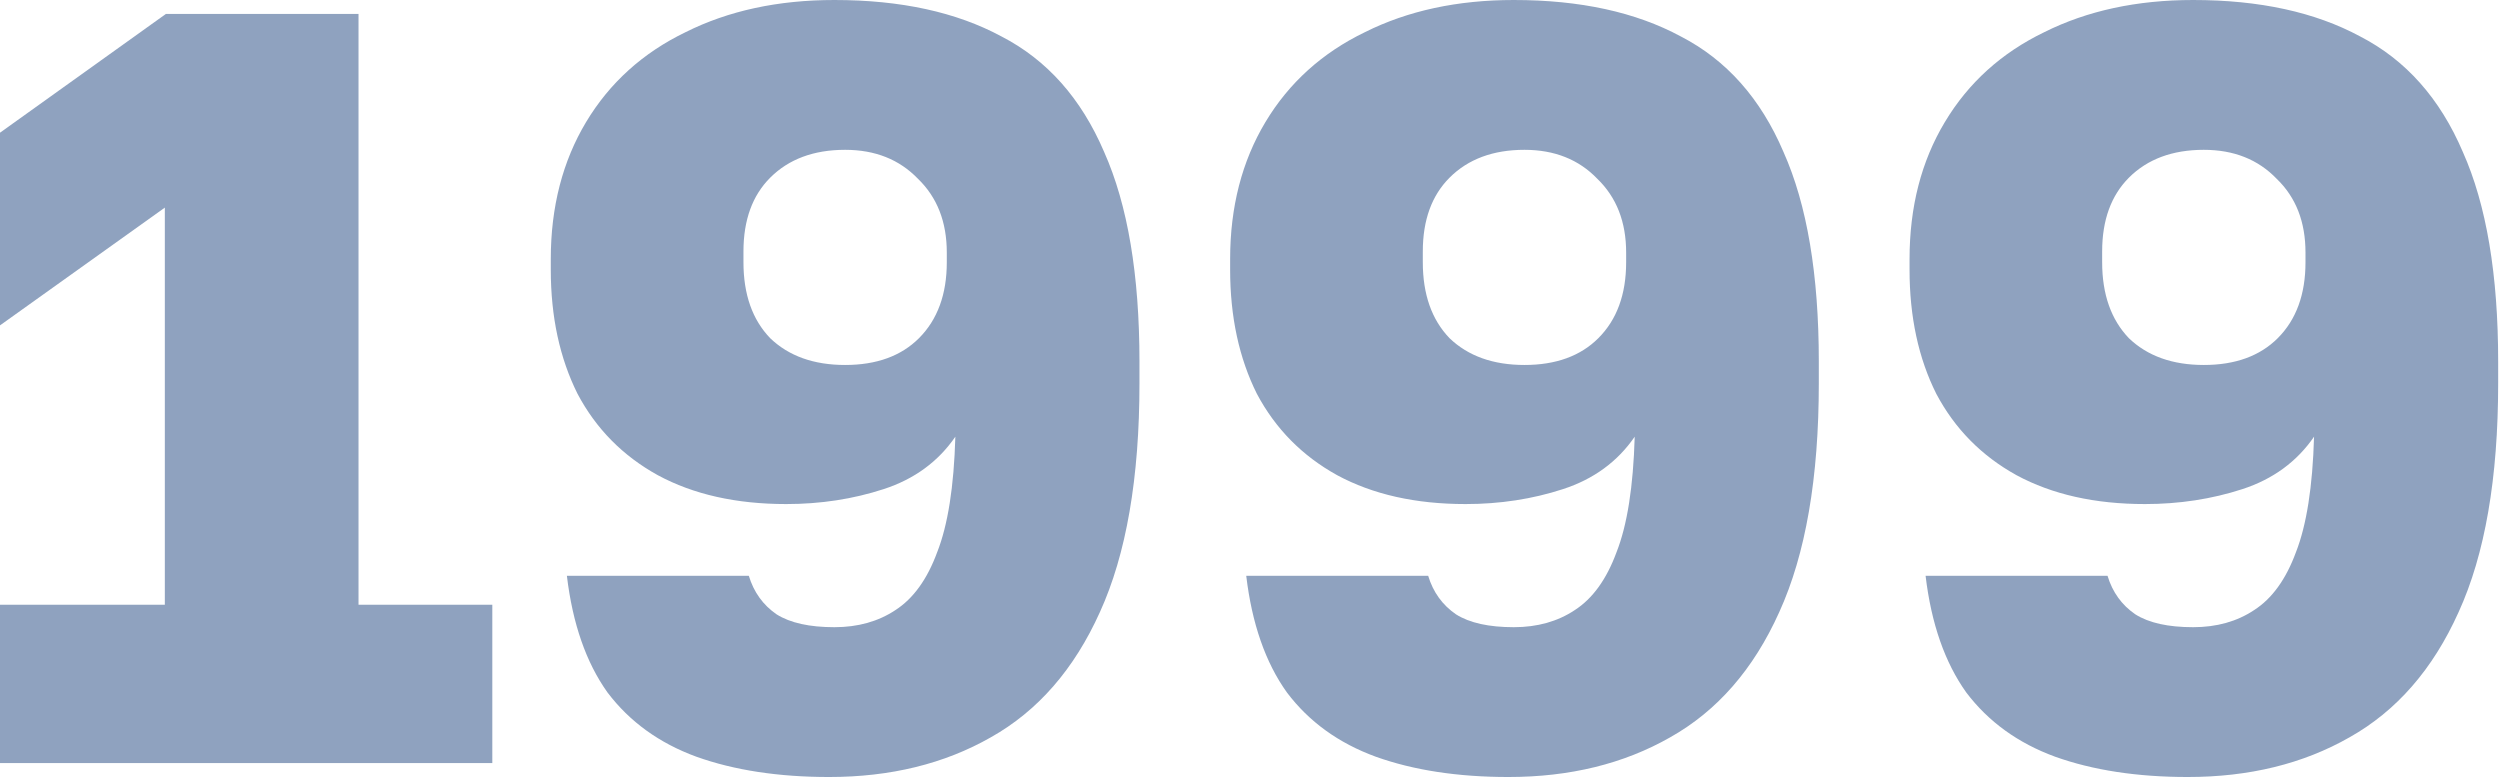 <?xml version="1.0" encoding="UTF-8"?> <svg xmlns="http://www.w3.org/2000/svg" viewBox="0 0 36.811 11.449" fill="none"><g opacity="0.5"><path d="M0 11.236V8.904H2.427V3.057L0 4.791V1.954L2.443 0.205H5.279V8.904H7.249V11.236H0Z" fill="#1F467F"></path><path d="M12.208 11.441C11.462 11.441 10.81 11.341 10.253 11.142C9.707 10.942 9.271 10.627 8.945 10.196C8.63 9.755 8.431 9.182 8.347 8.478H11.026C11.099 8.72 11.236 8.909 11.435 9.046C11.635 9.172 11.919 9.235 12.286 9.235C12.633 9.235 12.932 9.151 13.185 8.983C13.447 8.814 13.652 8.531 13.799 8.132C13.957 7.732 14.046 7.165 14.067 6.43C13.815 6.797 13.463 7.055 13.011 7.202C12.56 7.349 12.081 7.422 11.577 7.422C10.842 7.422 10.211 7.281 9.686 6.997C9.171 6.713 8.777 6.314 8.504 5.799C8.242 5.274 8.11 4.665 8.11 3.971V3.814C8.11 3.047 8.284 2.374 8.63 1.797C8.977 1.219 9.466 0.777 10.096 0.473C10.726 0.158 11.456 0 12.286 0C13.263 0 14.083 0.179 14.745 0.536C15.417 0.882 15.921 1.45 16.258 2.238C16.604 3.015 16.778 4.045 16.778 5.326V5.642C16.778 7.039 16.583 8.163 16.195 9.014C15.816 9.855 15.281 10.469 14.587 10.858C13.904 11.247 13.111 11.441 12.208 11.441ZM12.444 5.374C12.906 5.374 13.269 5.242 13.531 4.98C13.804 4.707 13.941 4.334 13.941 3.861V3.719C13.941 3.267 13.799 2.905 13.516 2.632C13.242 2.348 12.885 2.206 12.444 2.206C11.982 2.206 11.614 2.343 11.341 2.616C11.078 2.879 10.947 3.241 10.947 3.703V3.861C10.947 4.334 11.078 4.707 11.341 4.98C11.614 5.242 11.982 5.374 12.444 5.374Z" fill="#1F467F"></path><path d="M22.211 11.441C21.465 11.441 20.813 11.341 20.257 11.142C19.71 10.942 19.274 10.627 18.949 10.196C18.633 9.755 18.434 9.182 18.35 8.478H21.029C21.102 8.72 21.239 8.909 21.439 9.046C21.638 9.172 21.922 9.235 22.29 9.235C22.636 9.235 22.936 9.151 23.188 8.983C23.45 8.814 23.655 8.531 23.802 8.132C23.96 7.732 24.049 7.165 24.07 6.43C23.818 6.797 23.466 7.055 23.014 7.202C22.563 7.349 22.085 7.422 21.58 7.422C20.845 7.422 20.215 7.281 19.689 6.997C19.175 6.713 18.781 6.314 18.507 5.799C18.245 5.274 18.113 4.665 18.113 3.971V3.814C18.113 3.047 18.287 2.374 18.633 1.797C18.98 1.219 19.469 0.777 20.099 0.473C20.729 0.158 21.46 0 22.29 0C23.267 0 24.086 0.179 24.748 0.536C25.42 0.882 25.925 1.45 26.261 2.238C26.608 3.015 26.781 4.045 26.781 5.326V5.642C26.781 7.039 26.586 8.163 26.198 9.014C25.82 9.855 25.284 10.469 24.59 10.858C23.907 11.247 23.114 11.441 22.211 11.441ZM22.447 5.374C22.909 5.374 23.272 5.242 23.534 4.98C23.808 4.707 23.944 4.334 23.944 3.861V3.719C23.944 3.267 23.802 2.905 23.519 2.632C23.246 2.348 22.888 2.206 22.447 2.206C21.985 2.206 21.617 2.343 21.344 2.616C21.081 2.879 20.95 3.241 20.95 3.703V3.861C20.95 4.334 21.081 4.707 21.344 4.98C21.617 5.242 21.985 5.374 22.447 5.374Z" fill="#1F467F"></path><path d="M32.214 11.441C31.468 11.441 30.817 11.341 30.26 11.142C29.714 10.942 29.278 10.627 28.952 10.196C28.637 9.755 28.437 9.182 28.353 8.478H31.032C31.105 8.72 31.242 8.909 31.442 9.046C31.641 9.172 31.925 9.235 32.293 9.235C32.639 9.235 32.939 9.151 33.191 8.983C33.454 8.814 33.659 8.531 33.806 8.132C33.963 7.732 34.052 7.165 34.073 6.43C33.821 6.797 33.469 7.055 33.018 7.202C32.566 7.349 32.088 7.422 31.583 7.422C30.848 7.422 30.218 7.281 29.692 6.997C29.178 6.713 28.784 6.314 28.511 5.799C28.248 5.274 28.117 4.665 28.117 3.971V3.814C28.117 3.047 28.29 2.374 28.637 1.797C28.983 1.219 29.472 0.777 30.102 0.473C30.733 0.158 31.463 0 32.293 0C33.27 0 34.089 0.179 34.751 0.536C35.423 0.882 35.928 1.45 36.264 2.238C36.611 3.015 36.784 4.045 36.784 5.326V5.642C36.784 7.039 36.59 8.163 36.201 9.014C35.823 9.855 35.287 10.469 34.593 10.858C33.911 11.247 33.117 11.441 32.214 11.441ZM32.45 5.374C32.913 5.374 33.275 5.242 33.538 4.98C33.811 4.707 33.947 4.334 33.947 3.861V3.719C33.947 3.267 33.806 2.905 33.522 2.632C33.249 2.348 32.891 2.206 32.45 2.206C31.988 2.206 31.62 2.343 31.347 2.616C31.085 2.879 30.953 3.241 30.953 3.703V3.861C30.953 4.334 31.085 4.707 31.347 4.98C31.62 5.242 31.988 5.374 32.45 5.374Z" fill="#1F467F"></path></g></svg> 